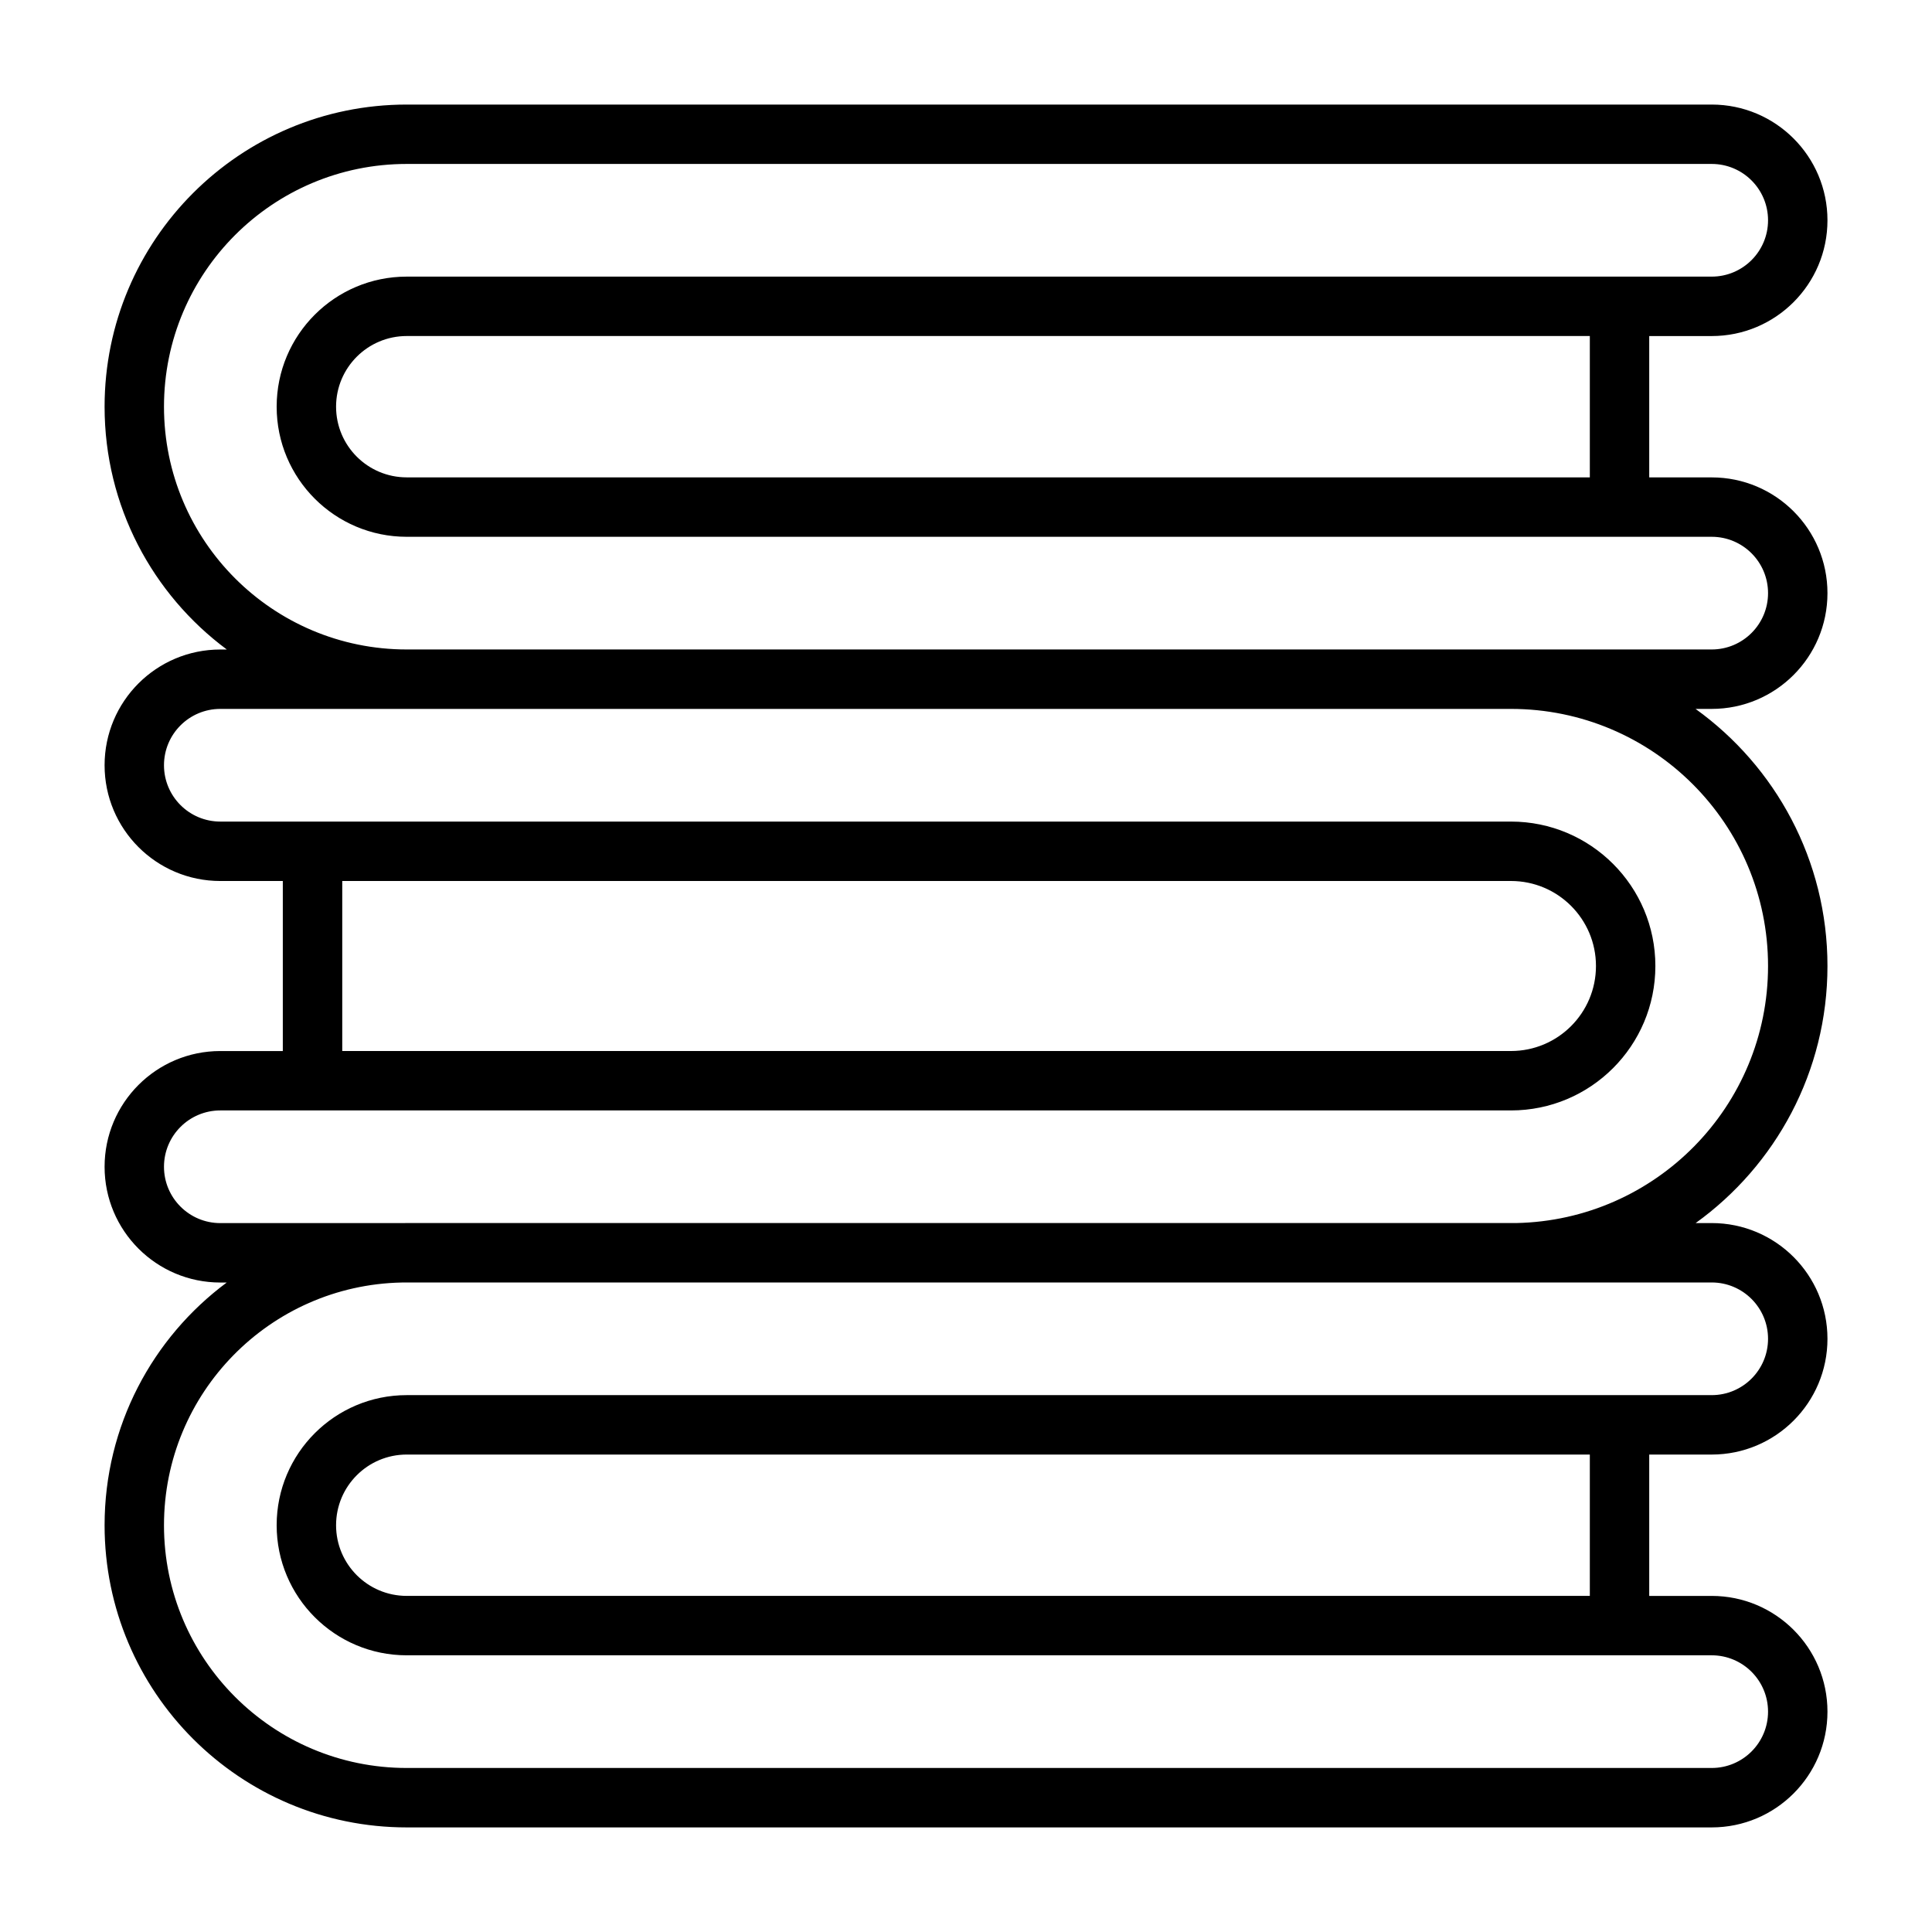 <?xml version="1.0" encoding="UTF-8"?>
<!-- Uploaded to: ICON Repo, www.svgrepo.com, Generator: ICON Repo Mixer Tools -->
<svg fill="#000000" width="800px" height="800px" version="1.1" viewBox="144 144 512 512" xmlns="http://www.w3.org/2000/svg">
 <path d="m251.79 171.71c-44.223 0-80.074 35.852-80.074 80.074 0 26.363 12.738 49.75 32.395 64.344h-1.723c-16.941 0-30.672 13.73-30.672 30.672 0 16.941 13.73 30.676 30.672 30.676h16.559v45.059h-16.559c-16.941 0-30.672 13.734-30.672 30.676 0 16.938 13.73 30.672 30.672 30.672h1.695c-19.641 14.594-32.367 37.969-32.367 64.32 0 44.227 35.852 80.078 80.074 80.078h345.83c16.941 0 30.676-13.734 30.676-30.676 0-16.941-13.734-30.672-30.676-30.672h-16.559v-37.461h16.559c16.941 0 30.676-13.734 30.676-30.672 0-16.941-13.734-30.676-30.676-30.676h-4.254c21.156-15.227 34.93-40.066 34.93-68.121 0-28.066-13.789-52.914-34.957-68.137h4.281c16.941 0 30.676-13.734 30.676-30.676s-13.734-30.676-30.676-30.676h-16.559v-37.457h16.559c16.941 0 30.676-13.734 30.676-30.676 0-16.941-13.734-30.672-30.676-30.672zm313.53 357.76h-313.53c-10.344 0-18.727 8.387-18.727 18.73s8.383 18.73 18.727 18.73h313.53zm-330.62-106.94v-45.059h309.72c12.441 0 22.527 10.086 22.527 22.527 0 12.445-10.086 22.531-22.527 22.531zm330.62-189.48h-313.53c-10.344 0-18.727 8.383-18.727 18.727 0 10.348 8.383 18.73 18.727 18.73h313.53zm-313.53 235.07h294.01c36.992-0.738 66.75-30.953 66.75-68.121 0-37.629-30.504-68.133-68.133-68.133h-342.03c-8.246 0-14.93 6.684-14.93 14.93 0 8.246 6.684 14.93 14.93 14.93h342.03c21.137 0 38.273 17.137 38.273 38.273 0 21.141-17.137 38.277-38.273 38.277h-342.03c-8.246 0-14.93 6.684-14.93 14.93 0 8.242 6.684 14.93 14.93 14.93h47.902c0.5-0.012 1-0.016 1.5-0.016zm-64.332 80.078c0-35.082 28.078-63.605 62.988-64.32h293.97c0.512 0 1.023-0.004 1.535-0.012h51.668c8.246 0 14.93 6.684 14.93 14.93 0 8.242-6.684 14.926-14.93 14.926h-345.83c-19.039 0-34.473 15.438-34.473 34.477s15.434 34.473 34.473 34.473h345.83c8.246 0 14.93 6.684 14.93 14.93 0 8.246-6.684 14.93-14.93 14.93h-345.83c-35.527 0-64.332-28.801-64.332-64.332zm0-296.42c0-35.527 28.805-64.332 64.332-64.332h345.83c8.246 0 14.93 6.684 14.93 14.93 0 8.246-6.684 14.93-14.93 14.93h-345.83c-19.039 0-34.473 15.434-34.473 34.473 0 19.043 15.434 34.477 34.473 34.477h345.83c8.246 0 14.93 6.684 14.93 14.93s-6.684 14.93-14.93 14.93h-345.83c-35.527 0-64.332-28.805-64.332-64.336z" fill-rule="evenodd"/>
</svg>